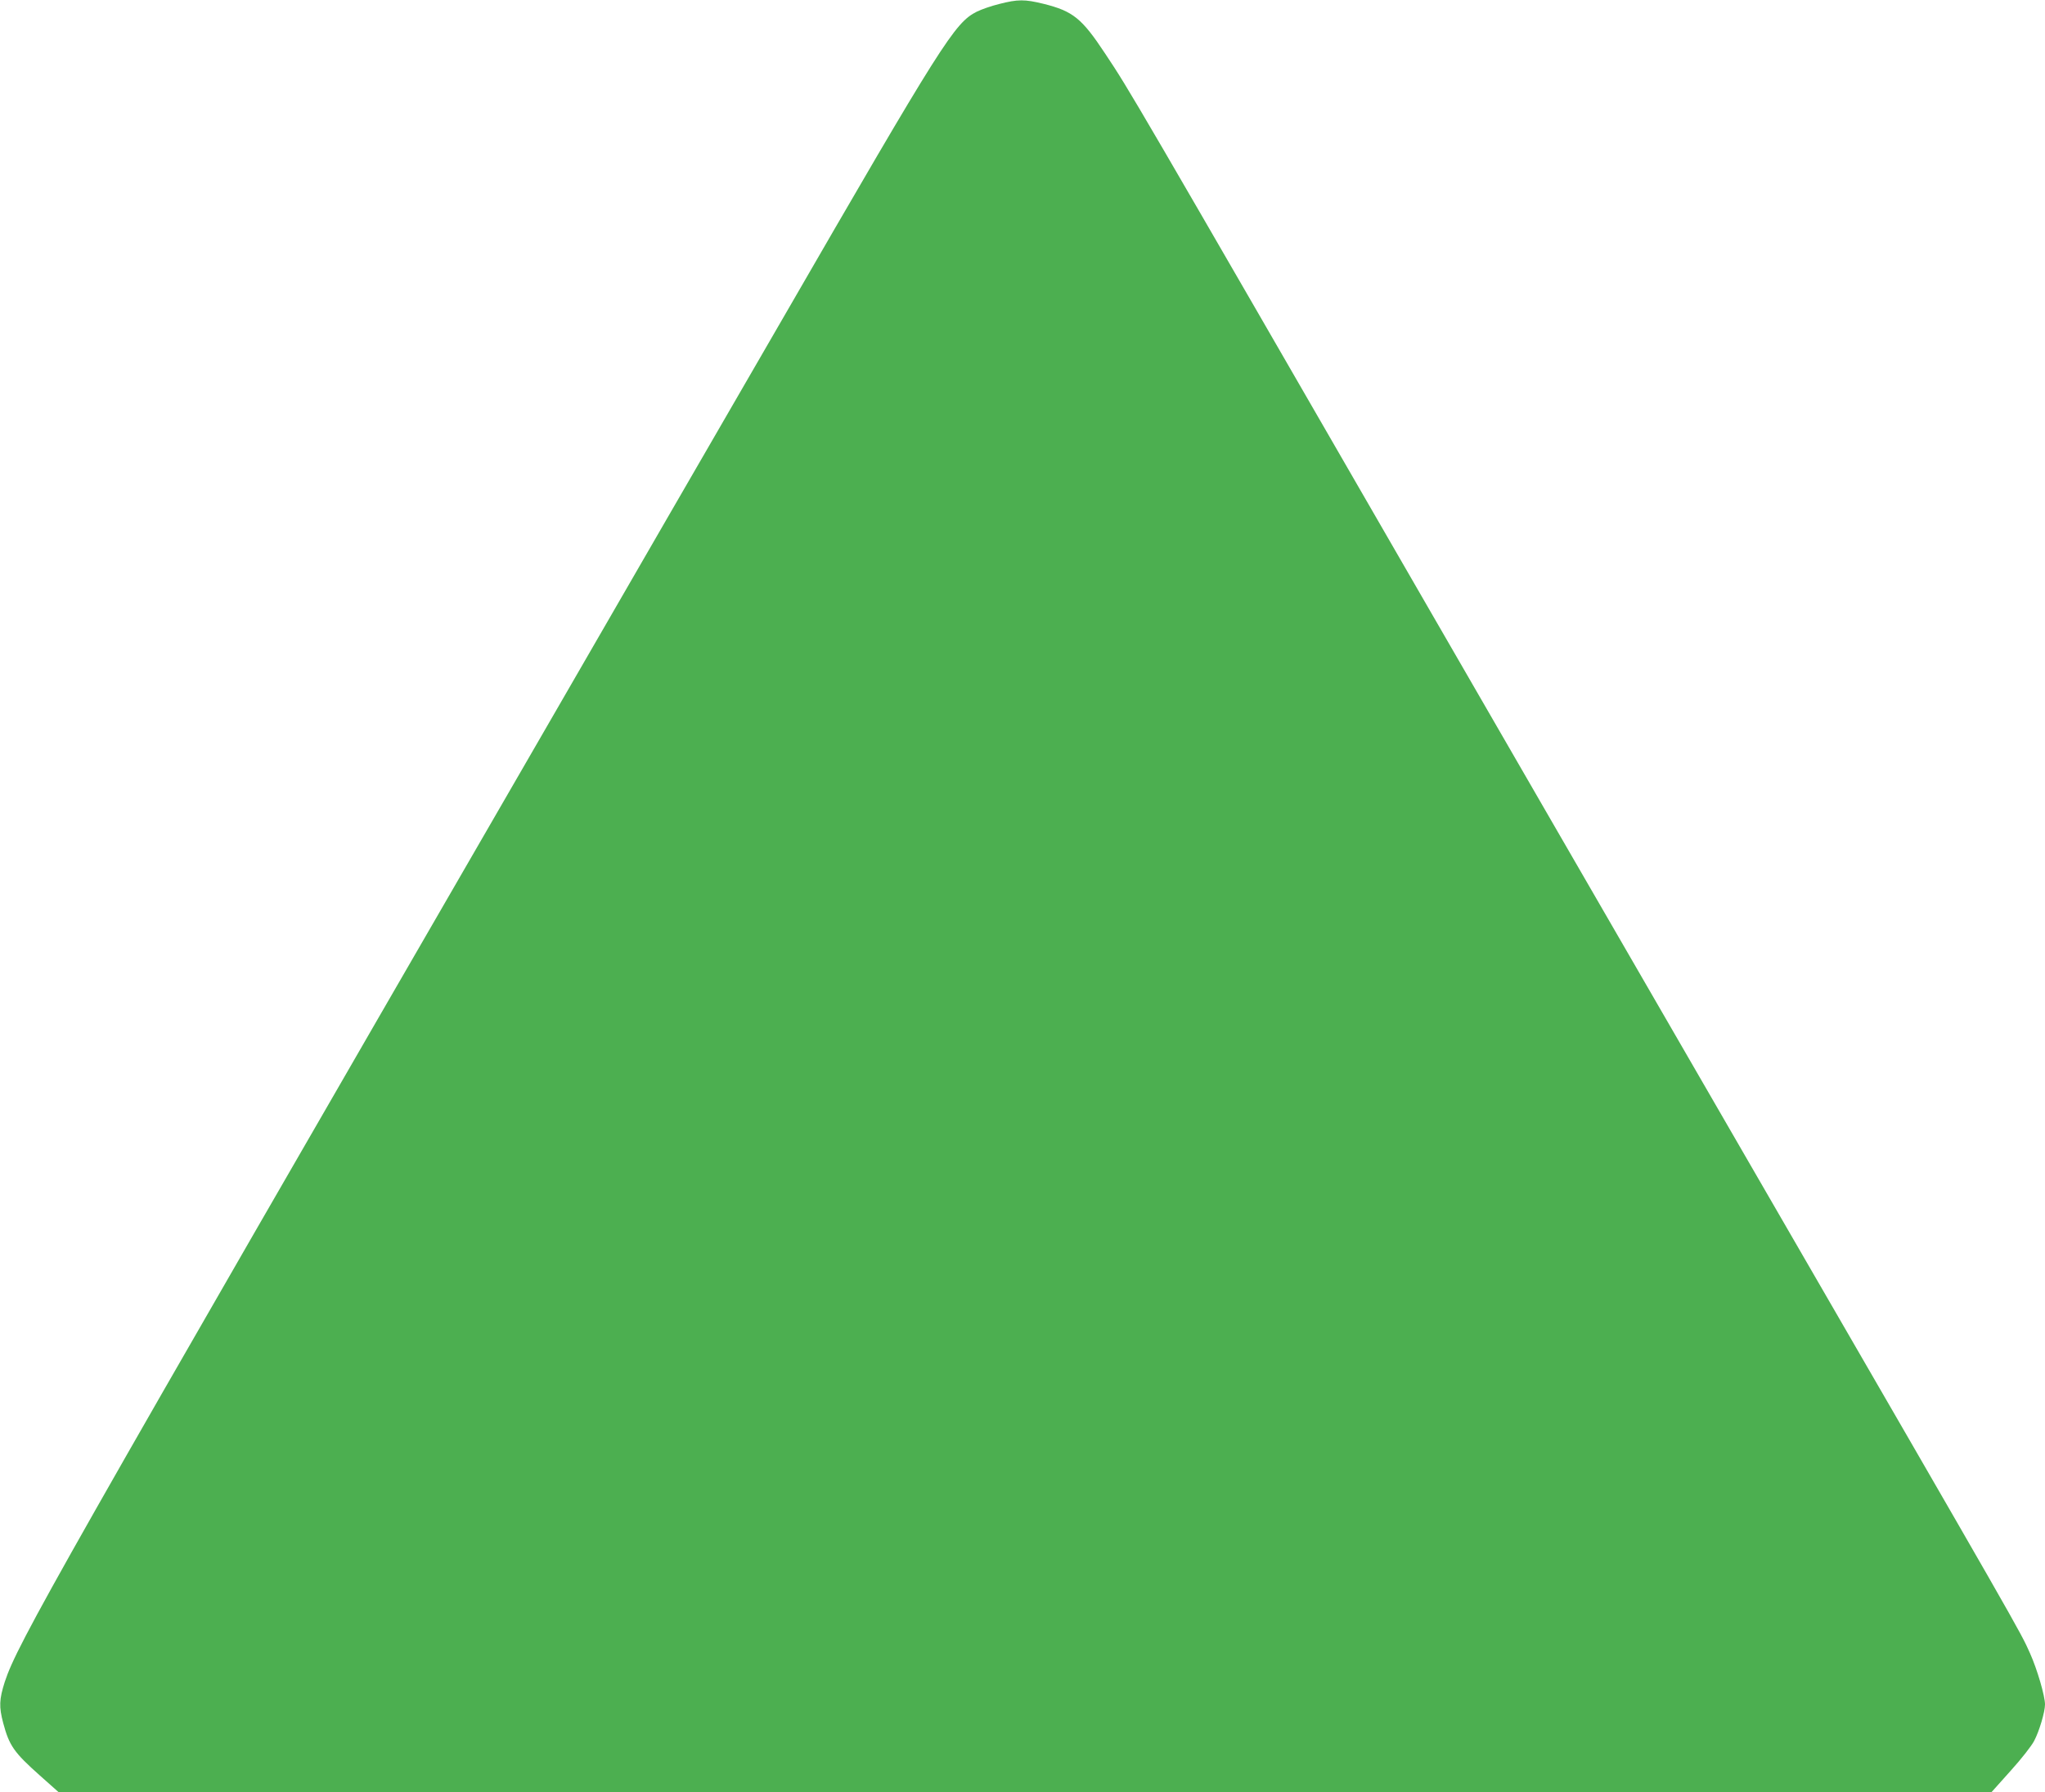 <?xml version="1.0" standalone="no"?>
<!DOCTYPE svg PUBLIC "-//W3C//DTD SVG 20010904//EN"
 "http://www.w3.org/TR/2001/REC-SVG-20010904/DTD/svg10.dtd">
<svg version="1.0" xmlns="http://www.w3.org/2000/svg"
 width="1280pt" height="1122pt" viewBox="0 0 1280 1122"
 preserveAspectRatio="xMidYMid meet">
<g transform="translate(0,1122) scale(0.1,-0.1)"
fill="#4caf50" stroke="none">
<path d="M6254 11195 c-49 -12 -112 -34 -140 -48 -139 -70 -215 -191 -1221
-1932 -347 -599 -1013 -1751 -1480 -2560 -3070 -5310 -3303 -5721 -3383 -5963
-35 -110 -37 -156 -10 -258 38 -142 67 -184 230 -329 l118 -105 6049 1 6048 0
120 134 c66 73 132 157 147 187 32 60 68 182 68 228 0 53 -49 221 -94 321 -62
139 -44 108 -1763 3079 -863 1493 -1764 3050 -2000 3460 -1887 3269 -1866
3234 -2026 3475 -146 221 -201 265 -385 311 -118 29 -161 29 -278 -1z"/>
</g>
</svg>
